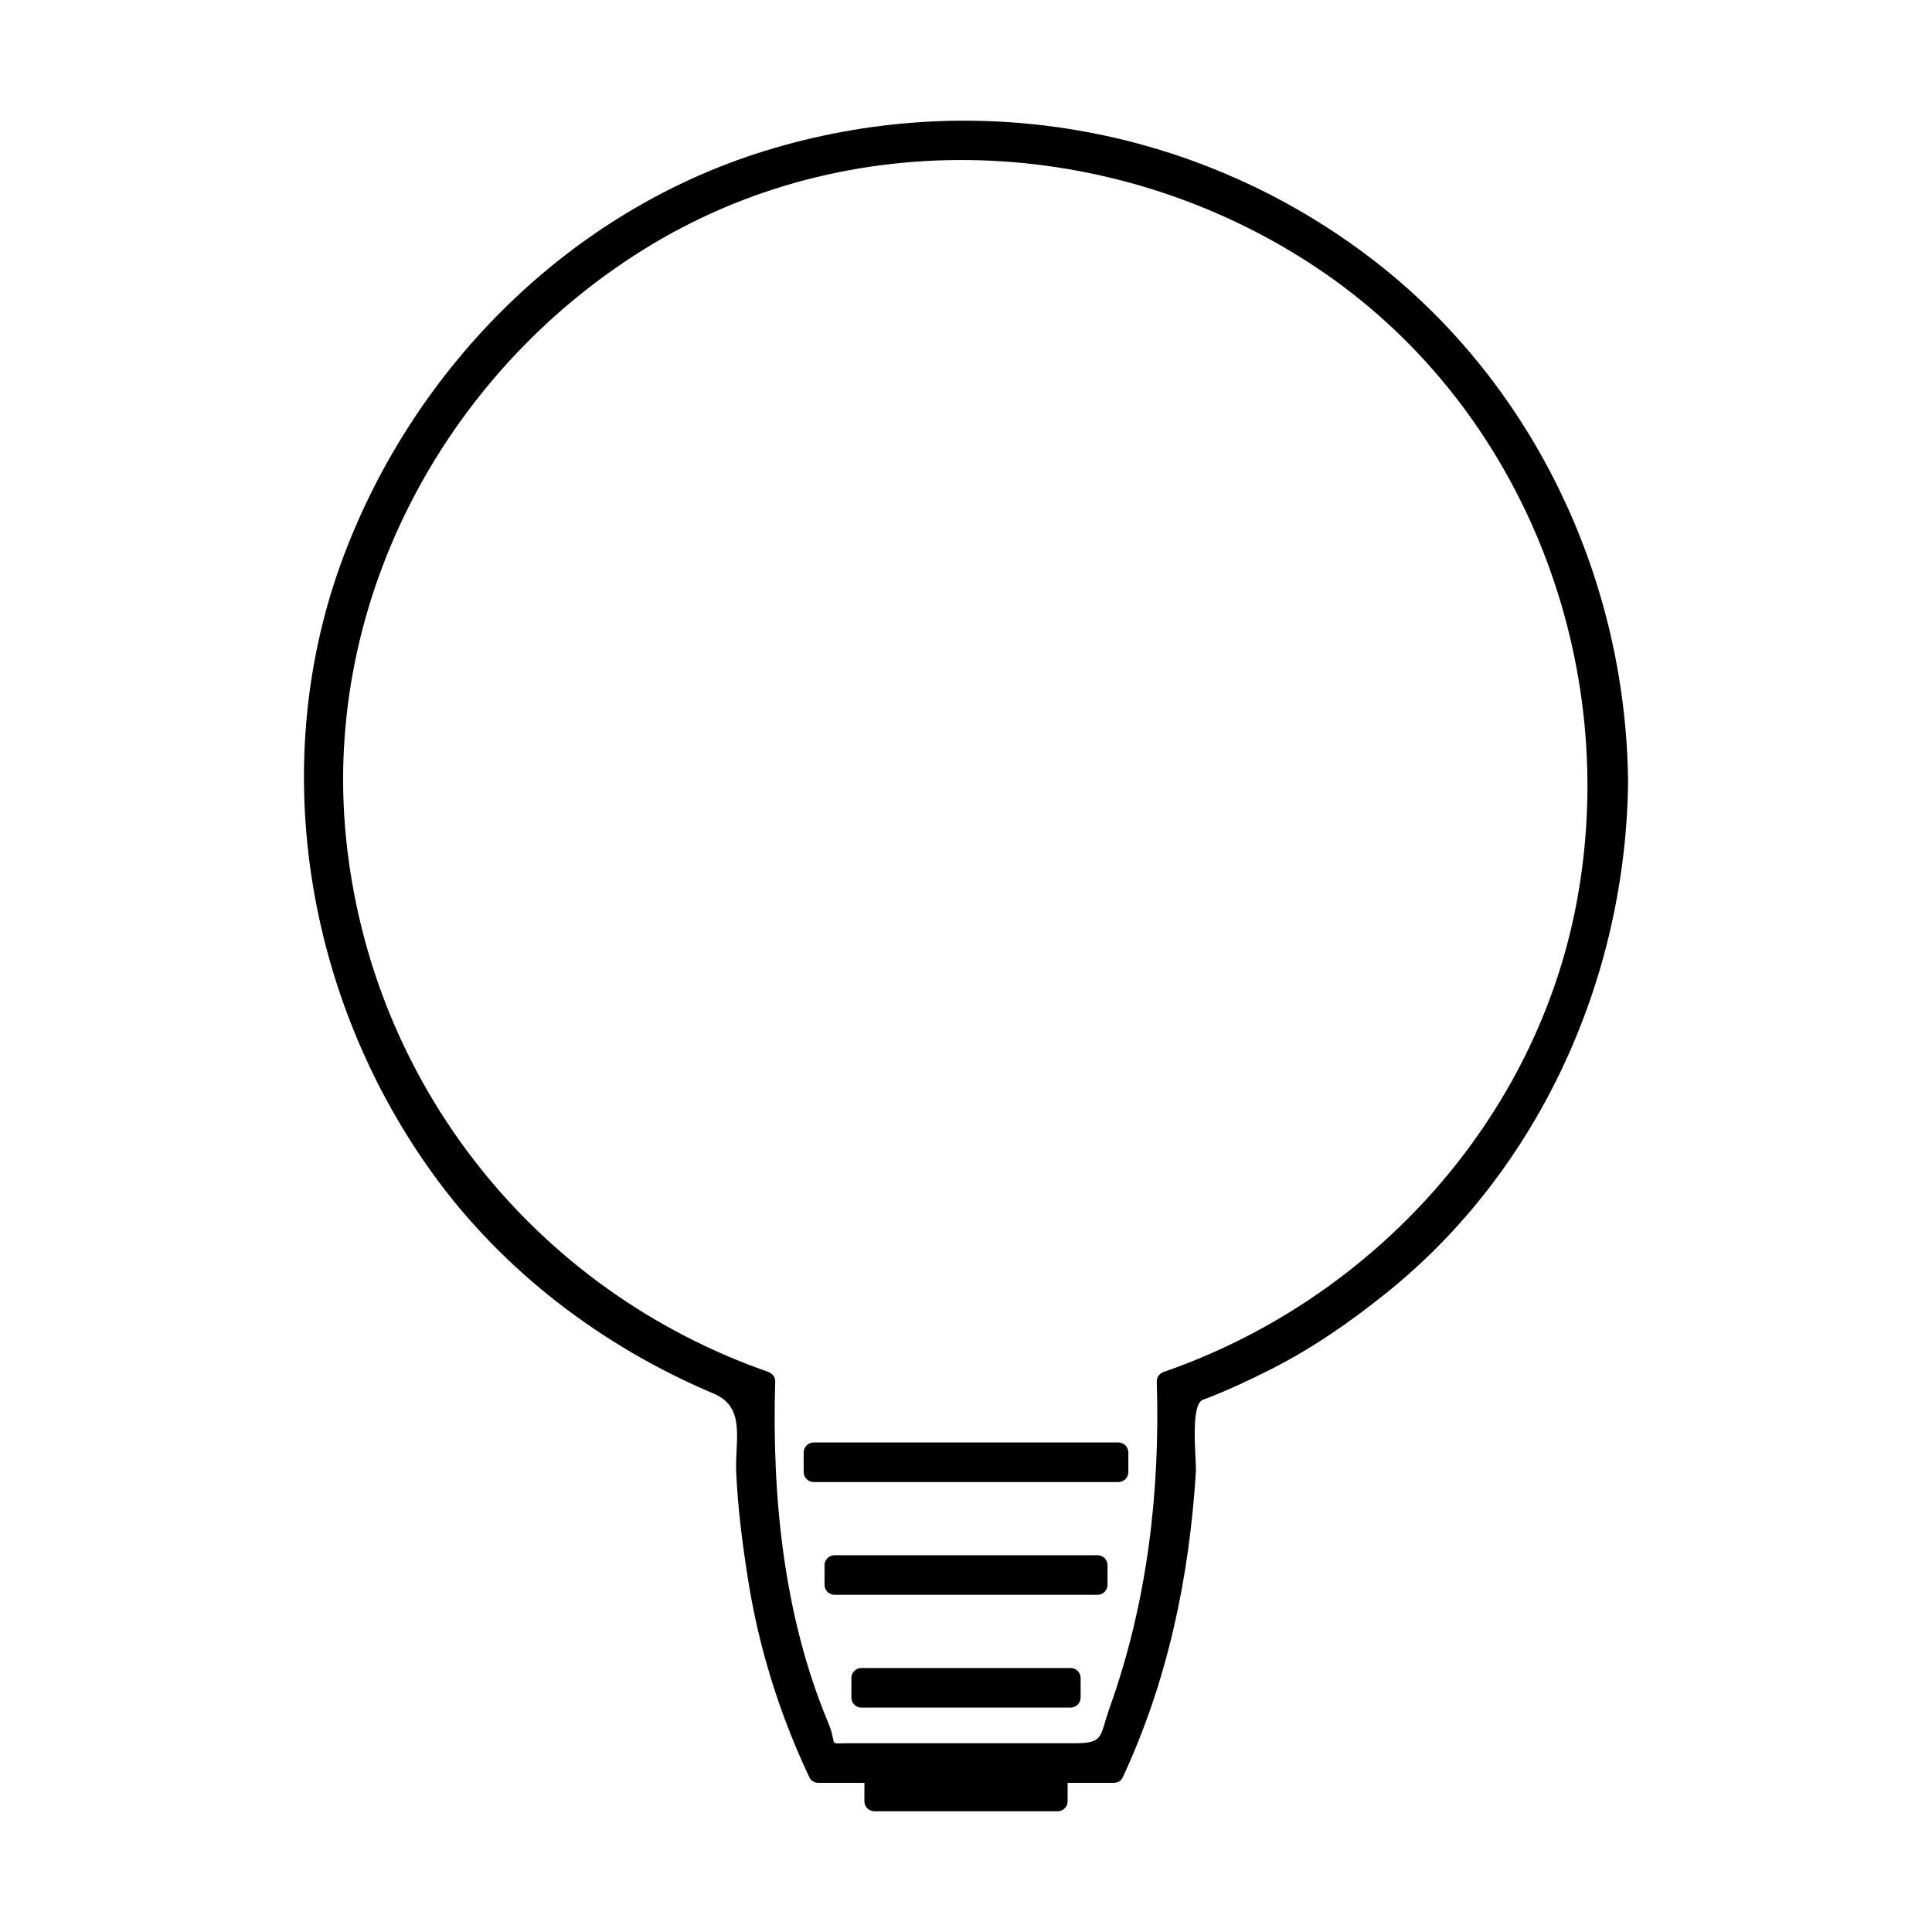 <?xml version="1.0" encoding="UTF-8"?>
<!-- Uploaded to: SVG Repo, www.svgrepo.com, Generator: SVG Repo Mixer Tools -->
<svg fill="#000000" width="800px" height="800px" version="1.1" viewBox="144 144 512 512" xmlns="http://www.w3.org/2000/svg">
 <g>
  <path d="m440.4 526.27h-80.793c-0.723 0-1.258 0.273-1.676 0.645-0.059 0.047-0.117 0.082-0.172 0.125-0.051 0.062-0.094 0.121-0.137 0.188-0.371 0.41-0.641 0.945-0.641 1.66v5.246c0 1.426 1.195 2.625 2.625 2.625h80.793c1.426 0 2.625-1.195 2.625-2.625v-5.246c0-1.426-1.191-2.617-2.625-2.617z"/>
  <path d="m434.88 556.15h-69.746c-0.723 0-1.258 0.273-1.676 0.645-0.059 0.047-0.117 0.082-0.172 0.125-0.051 0.062-0.094 0.121-0.137 0.188-0.371 0.41-0.641 0.945-0.641 1.66v5.246c0 1.426 1.195 2.625 2.625 2.625h69.746c1.426 0 2.625-1.195 2.625-2.625v-5.246c0-1.426-1.195-2.617-2.625-2.617z"/>
  <path d="m427.75 586.04h-55.504c-0.723 0-1.258 0.273-1.676 0.645-0.059 0.047-0.117 0.082-0.168 0.125-0.051 0.062-0.094 0.121-0.137 0.188-0.371 0.41-0.641 0.945-0.641 1.66v5.246c0 1.426 1.195 2.625 2.625 2.625h55.504c1.426 0 2.625-1.195 2.625-2.625v-5.246c-0.004-1.418-1.195-2.617-2.629-2.617z"/>
  <path d="m505.52 211.09c-45.695-33.934-104.41-43.91-158.79-27.109-51.723 15.98-92.715 57.094-111.64 107.32-20.516 54.422-10.207 116.71 23.41 163.48 18.781 26.129 45.133 46.078 74.648 58.547 8.648 3.652 5.574 12.387 5.957 20.898 0.438 9.598 1.668 19.133 3.176 28.617 2.887 18.141 8.422 35.75 16.289 52.324 0.387 0.812 1.402 1.301 2.266 1.301h12.242v4.914c0 1.426 1.195 2.625 2.625 2.625h48.605c1.426 0 2.625-1.195 2.625-2.625v-4.914h12.27c0.855 0 1.883-0.488 2.266-1.301 11.945-25.586 17.656-52.844 19.449-80.941 0.199-3.148-1.625-17.969 1.859-19.266 6.019-2.246 11.852-4.984 17.59-7.863 11.117-5.566 21.359-12.68 31.031-20.445 40.73-32.707 63.496-83.727 64.059-135.51-0.566-54.539-25.824-107.3-69.934-140.05zm-51.207 295.81c-0.609 0.215-1.211 0.426-1.828 0.637-1.086 0.379-1.961 1.312-1.926 2.531 0.914 29.426-2.531 58.641-12.473 86.449-2.723 7.598-1.324 9.461-9.238 9.461h-6.098-22.75-21.613-3.332-6.367c-5.562 0-2.57 0.887-5.258-5.566-11.809-28.309-14.887-59.957-13.992-90.34 0.035-1.219-0.84-2.152-1.926-2.531-61.691-21.574-105.29-76.379-111.81-141.51-6.356-63.426 27.055-124.82 81.102-157.27 55.074-33.059 125.65-28.508 177.98 7.453 53.598 36.844 78.988 104.07 66.977 167.3-10.844 57.055-53.309 103.91-107.45 123.39z"/>
 </g>
</svg>